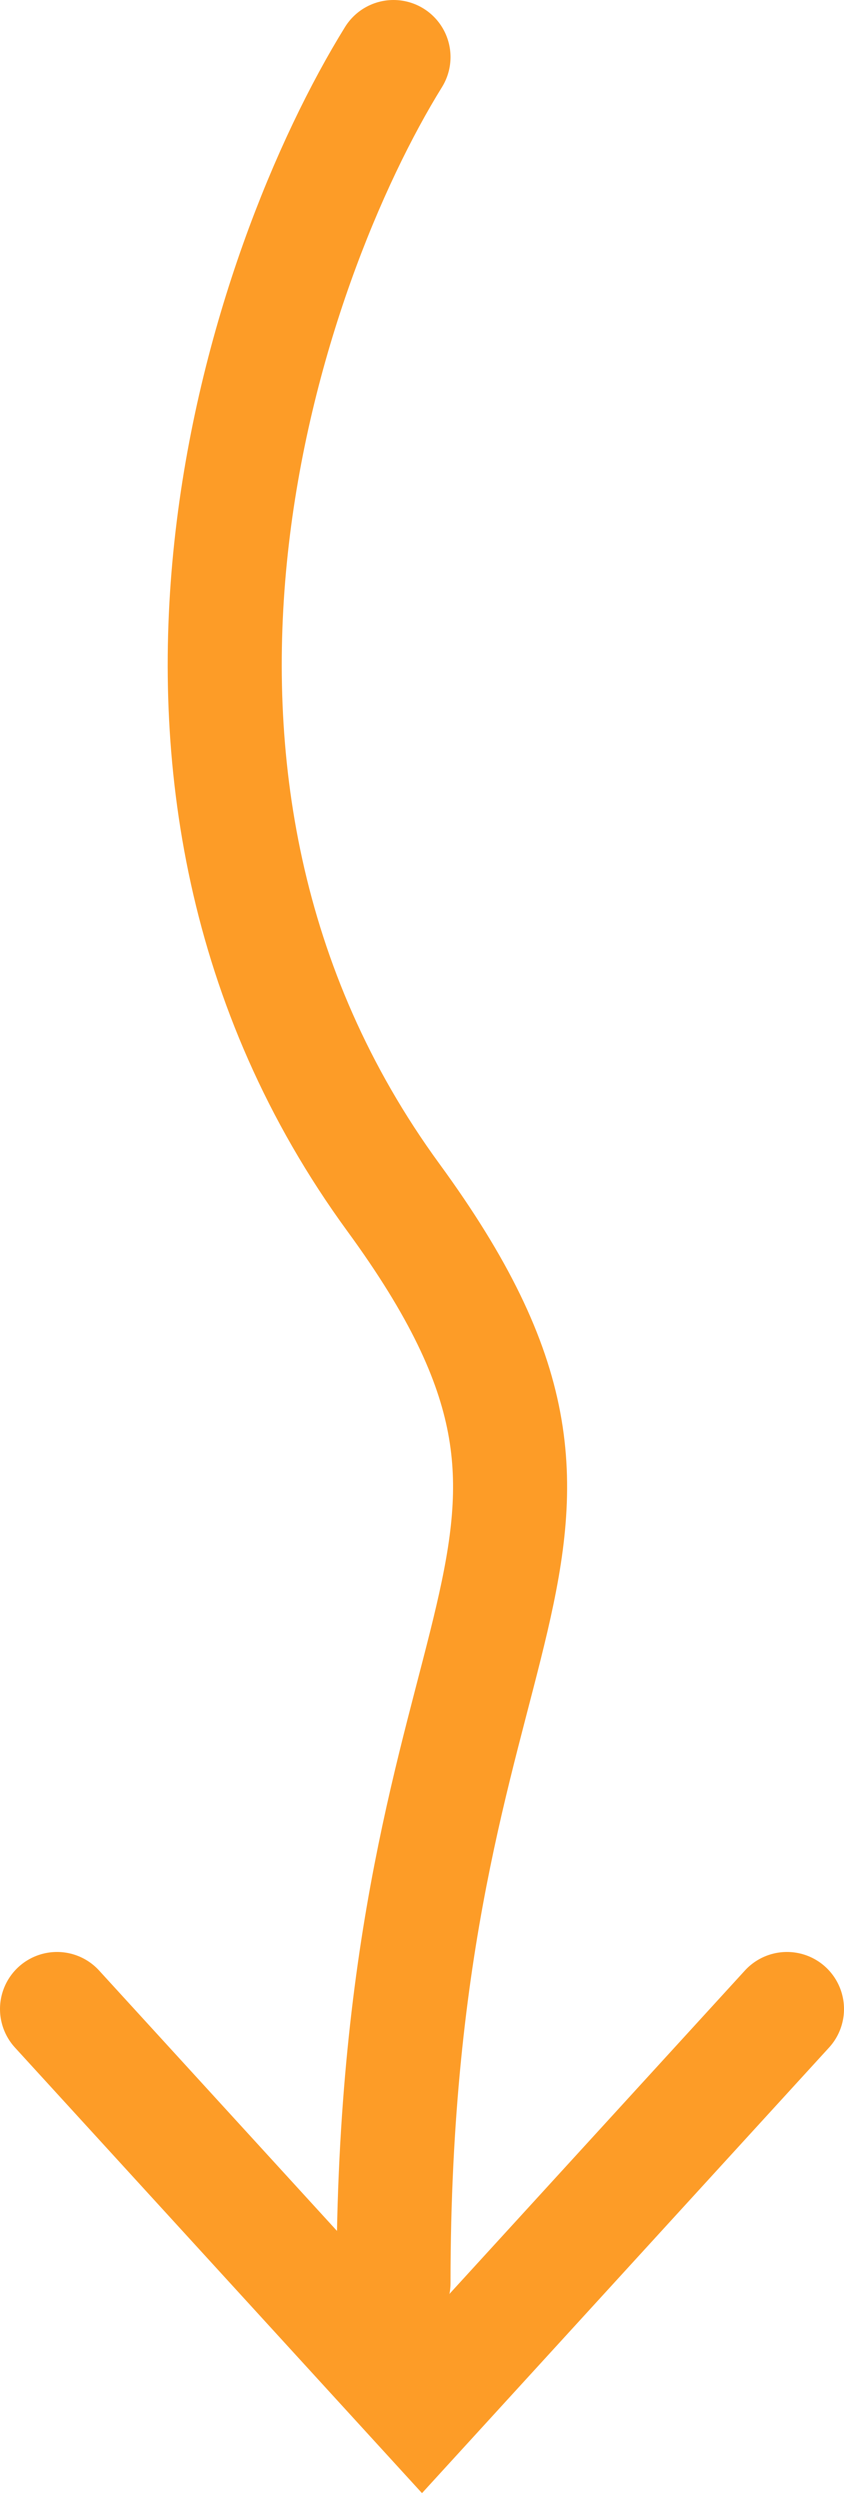 <?xml version="1.0" encoding="UTF-8"?> <svg xmlns="http://www.w3.org/2000/svg" width="74" height="219" viewBox="0 0 74 219" fill="none"> <path d="M34.501 5C23.334 23.022 7.701 68.237 34.501 104.92C57.501 136.402 34.501 140.106 34.501 200" stroke="#FD9C27" stroke-width="10" stroke-linecap="round"></path> <path d="M5 176L37 211L69 176" stroke="#FD9C27" stroke-width="10" stroke-linecap="round"></path> </svg> 